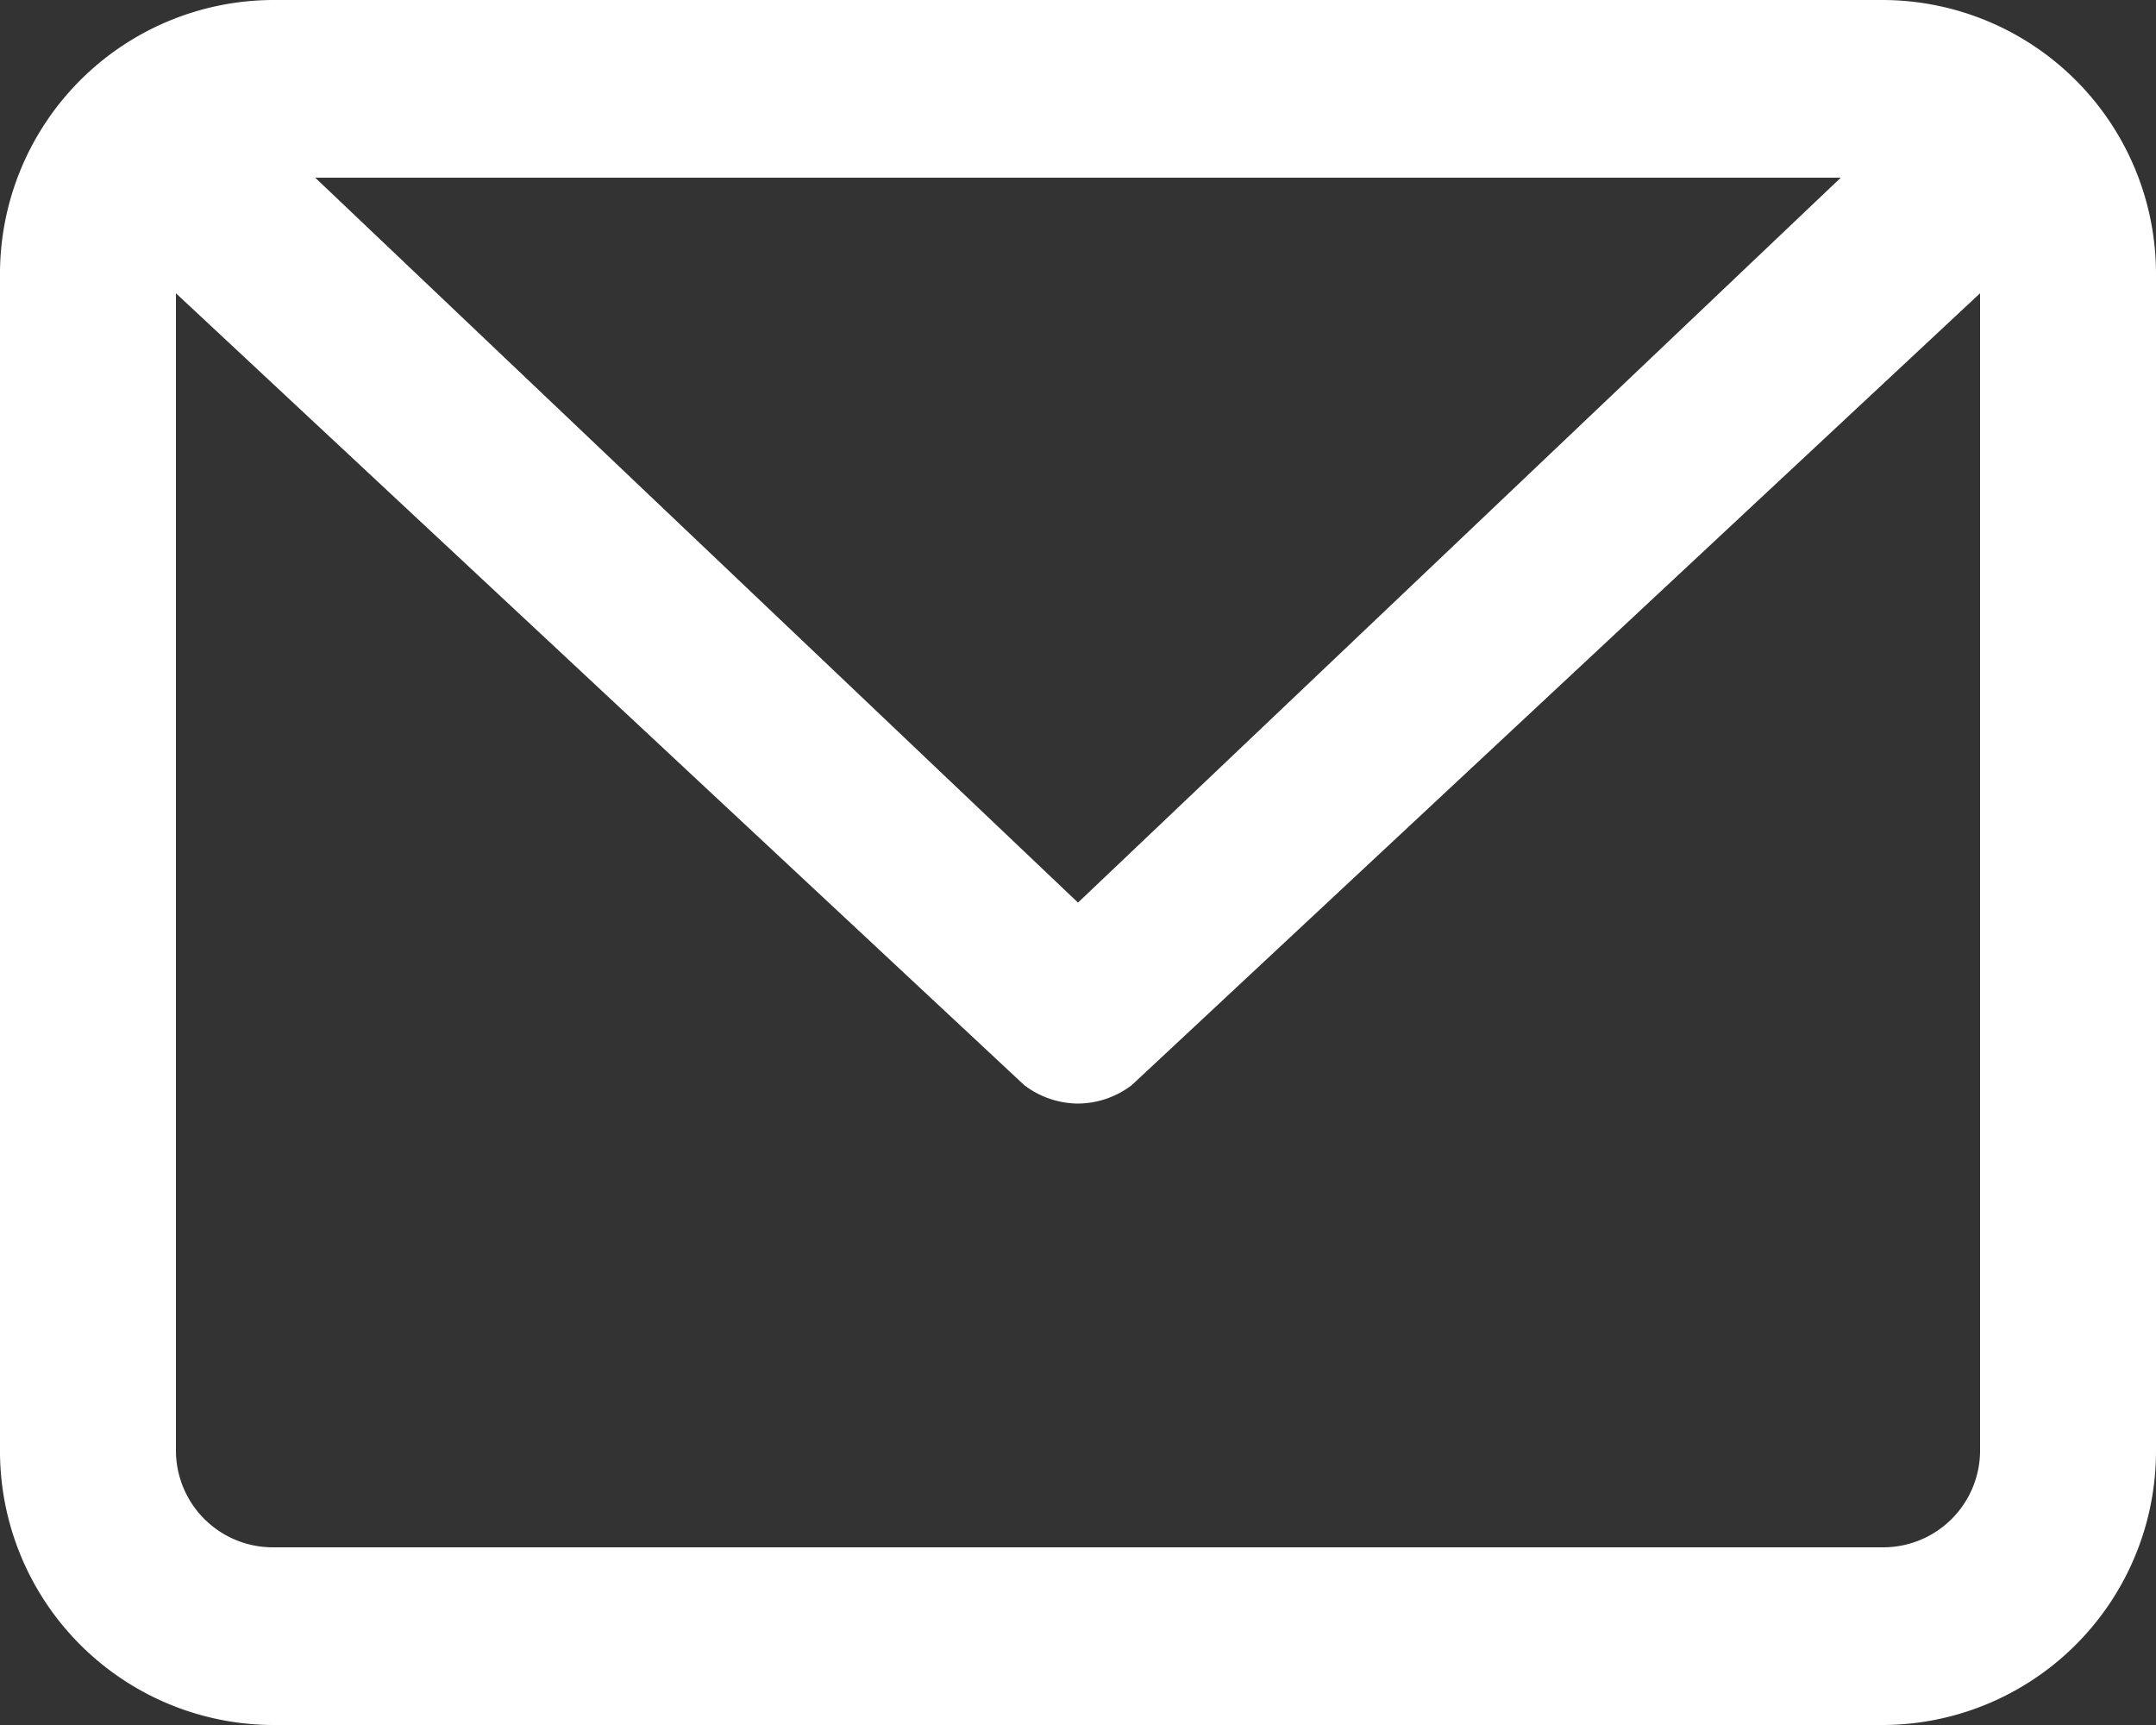 <svg xmlns="http://www.w3.org/2000/svg" width="50" height="40" viewBox="0 0 50 40"><rect x="0" y="0" width="50" height="40" fill="#333333" stroke="none"/><g transform="translate(533 -1188.5)"><path d="M-489.32,1224.38h-37.36a2.247,2.247,0,0,1-2.24-2.26V1195.3l19.67,18.36a2.08,2.08,0,0,0,1.25.43,2.08,2.08,0,0,0,1.25-.43l19.67-18.36v26.82A2.247,2.247,0,0,1-489.32,1224.38Zm-.99-31.76L-508,1209.43l-17.69-16.81Zm.99-4.12h-37.36a6.353,6.353,0,0,0-6.32,6.38v27.24a6.353,6.353,0,0,0,6.32,6.38h37.36a6.353,6.353,0,0,0,6.32-6.38v-27.24A6.353,6.353,0,0,0-489.32,1188.5Z" fill="#FFFFFF" fill-rule="evenodd"/></g></svg>